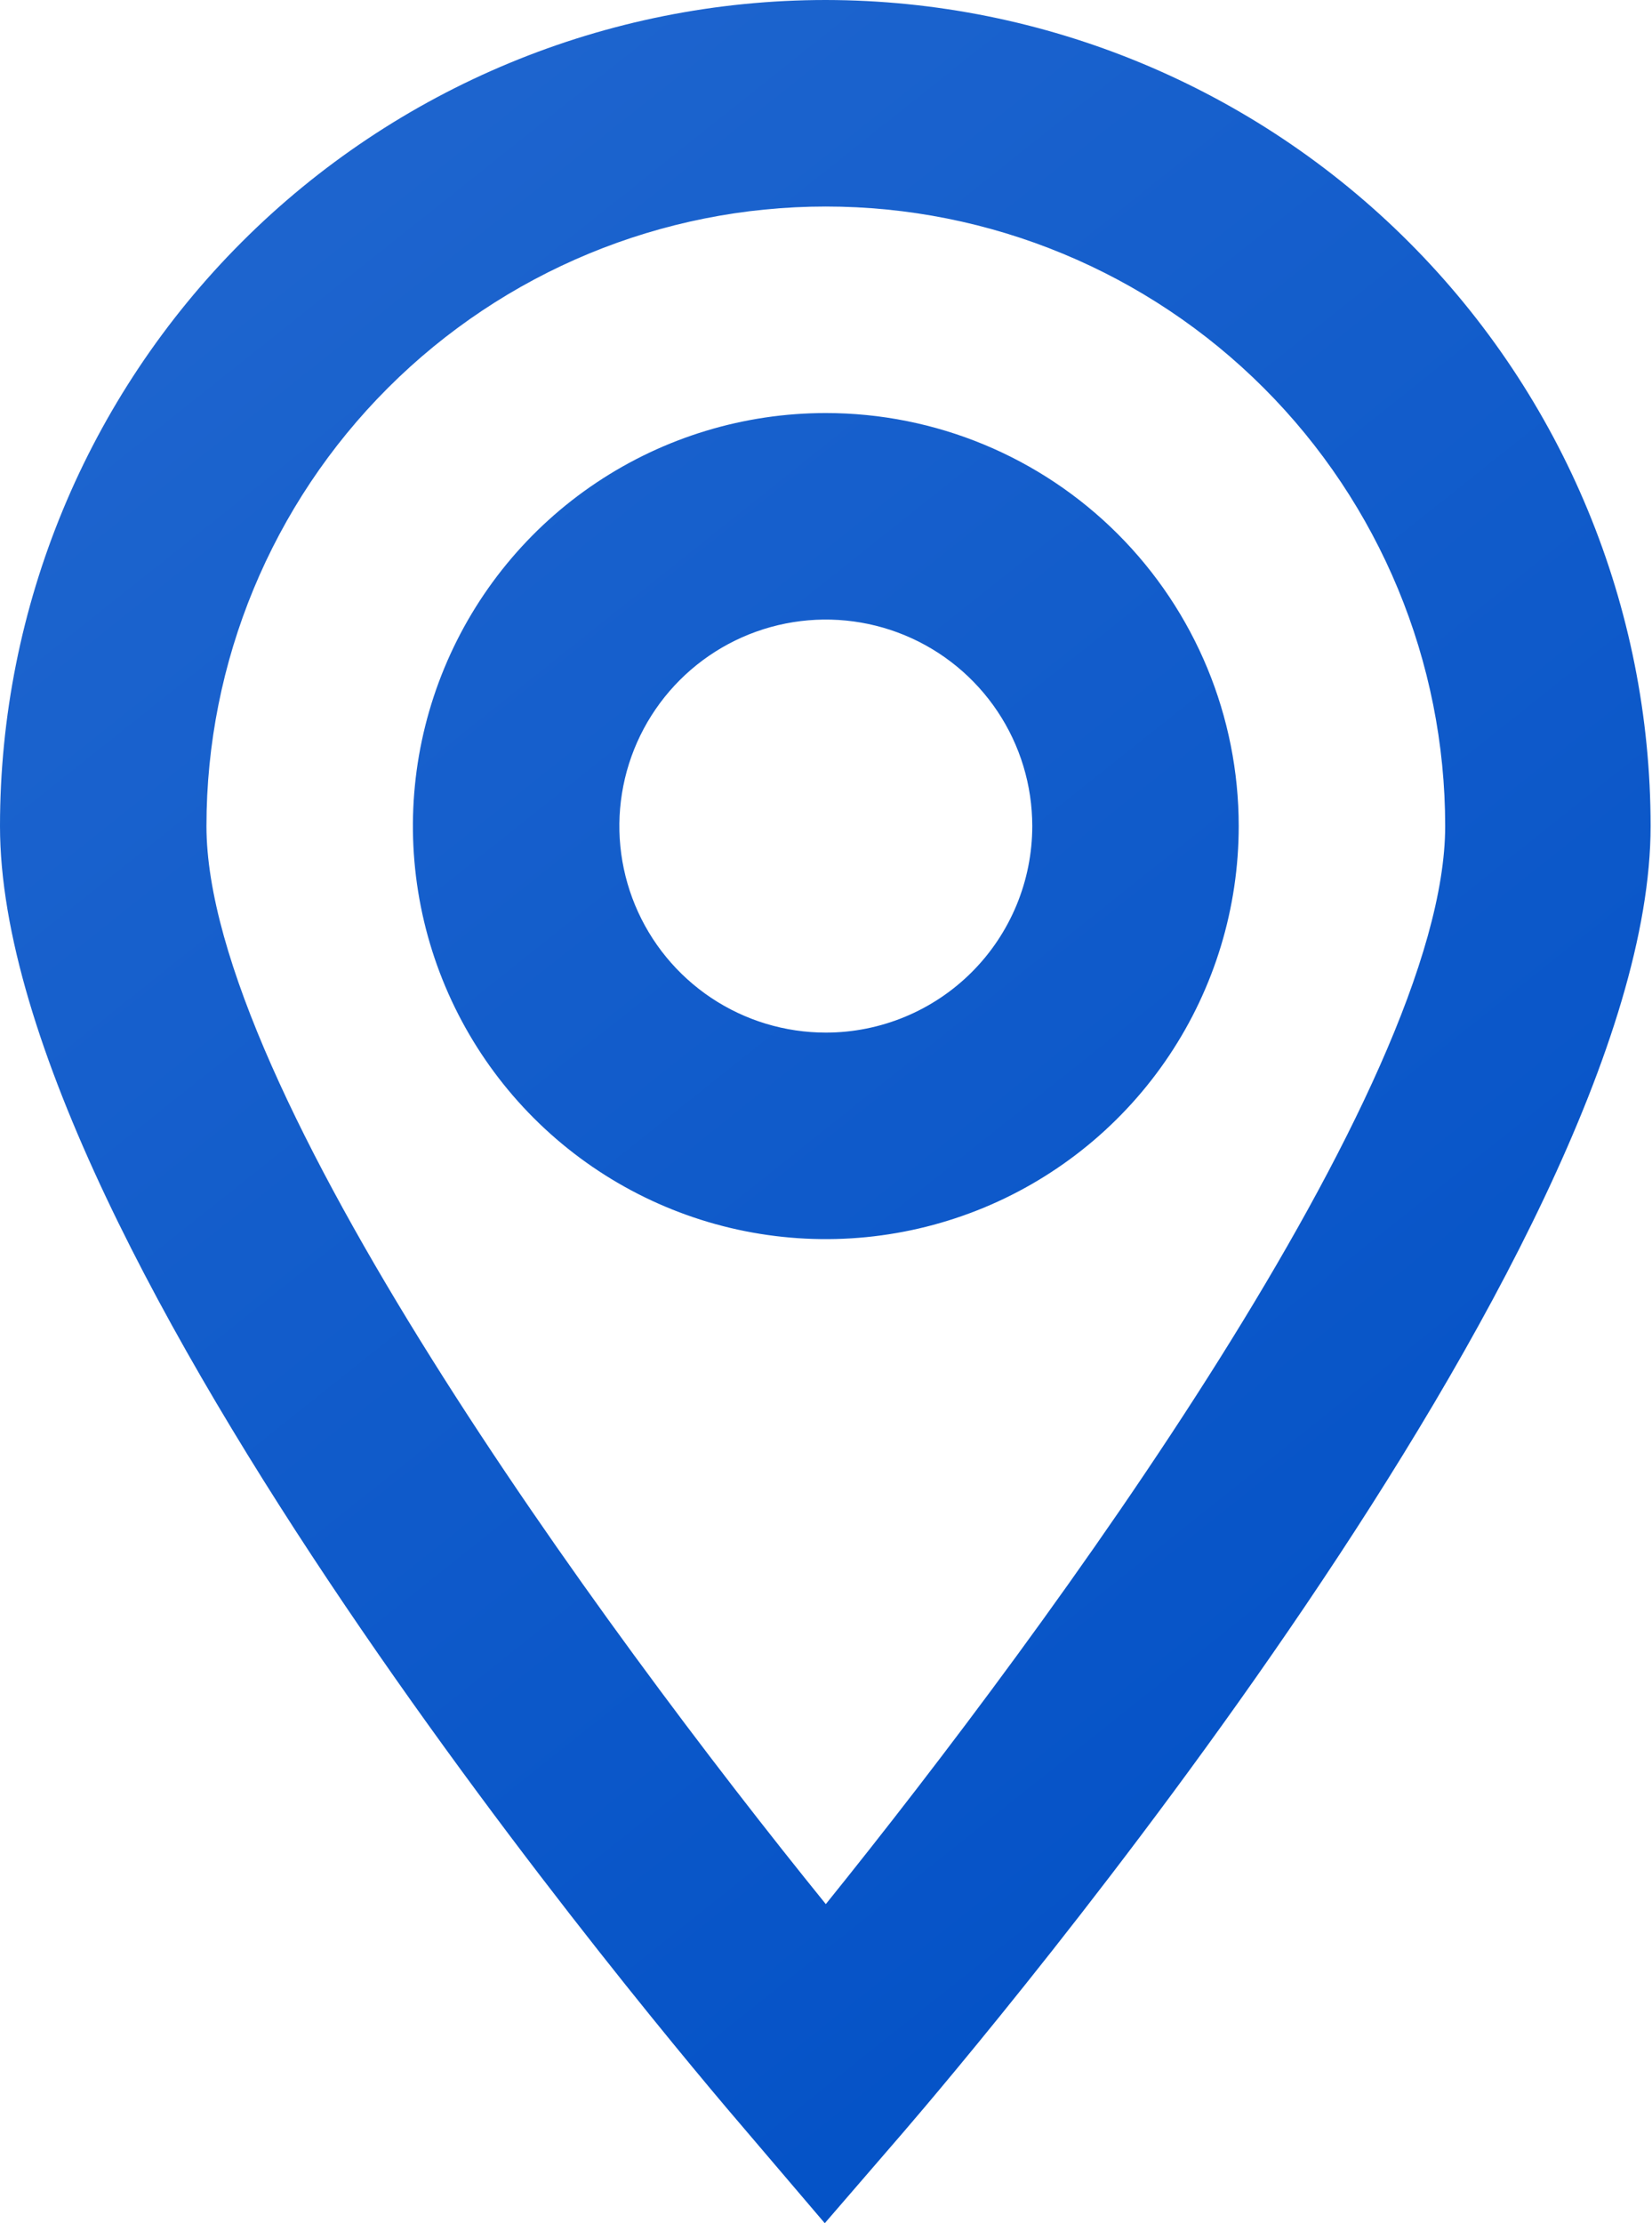 <?xml version="1.0" encoding="UTF-8"?> <svg xmlns="http://www.w3.org/2000/svg" width="139" height="187" viewBox="0 0 139 187" fill="none"> <path d="M69.484 0C51.056 0 33.382 7.321 20.351 20.351C7.321 33.382 0 51.056 0 69.484C0 105.269 56.456 171.887 62.883 179.357L69.397 187L75.999 179.357C82.426 171.887 138.882 105.269 138.882 69.484C138.882 51.071 131.573 33.41 118.561 20.382C105.549 7.354 87.898 0.023 69.484 0ZM69.484 160.161C50.55 136.797 17.371 91.459 17.371 69.484C17.371 55.663 22.861 42.408 32.635 32.635C42.408 22.862 55.663 17.371 69.484 17.371C83.306 17.371 96.561 22.862 106.334 32.635C116.107 42.408 121.598 55.663 121.598 69.484C121.598 91.459 88.332 136.797 69.484 160.161Z" fill="url(#paint0_linear_4_282)"></path> <path d="M69.484 34.742C62.613 34.742 55.896 36.78 50.182 40.597C44.469 44.415 40.016 49.84 37.387 56.189C34.757 62.537 34.069 69.523 35.41 76.262C36.75 83.001 40.059 89.192 44.918 94.051C49.777 98.909 55.967 102.219 62.706 103.559C69.446 104.9 76.431 104.211 82.779 101.582C89.128 98.952 94.554 94.499 98.371 88.786C102.189 83.073 104.226 76.356 104.226 69.484C104.226 60.27 100.566 51.433 94.051 44.918C87.535 38.403 78.698 34.742 69.484 34.742ZM69.484 86.855C66.049 86.855 62.69 85.837 59.833 83.928C56.977 82.019 54.75 79.306 53.436 76.132C52.121 72.958 51.777 69.465 52.447 66.095C53.117 62.726 54.772 59.631 57.201 57.201C59.63 54.772 62.726 53.117 66.095 52.447C69.465 51.777 72.958 52.121 76.132 53.435C79.306 54.75 82.019 56.977 83.928 59.833C85.837 62.69 86.855 66.049 86.855 69.484C86.855 74.091 85.025 78.51 81.767 81.767C78.51 85.025 74.091 86.855 69.484 86.855Z" fill="url(#paint1_linear_4_282)"></path> <defs> <linearGradient id="paint0_linear_4_282" x1="7.974" y1="-4.22384e-06" x2="136.96" y2="162.089" gradientUnits="userSpaceOnUse"> <stop stop-color="#2167CF"></stop> <stop offset="1" stop-color="#0150C6"></stop> </linearGradient> <linearGradient id="paint1_linear_4_282" x1="7.974" y1="-4.22384e-06" x2="136.96" y2="162.089" gradientUnits="userSpaceOnUse"> <stop stop-color="#2167CF"></stop> <stop offset="1" stop-color="#0150C6"></stop> </linearGradient> </defs> </svg> 